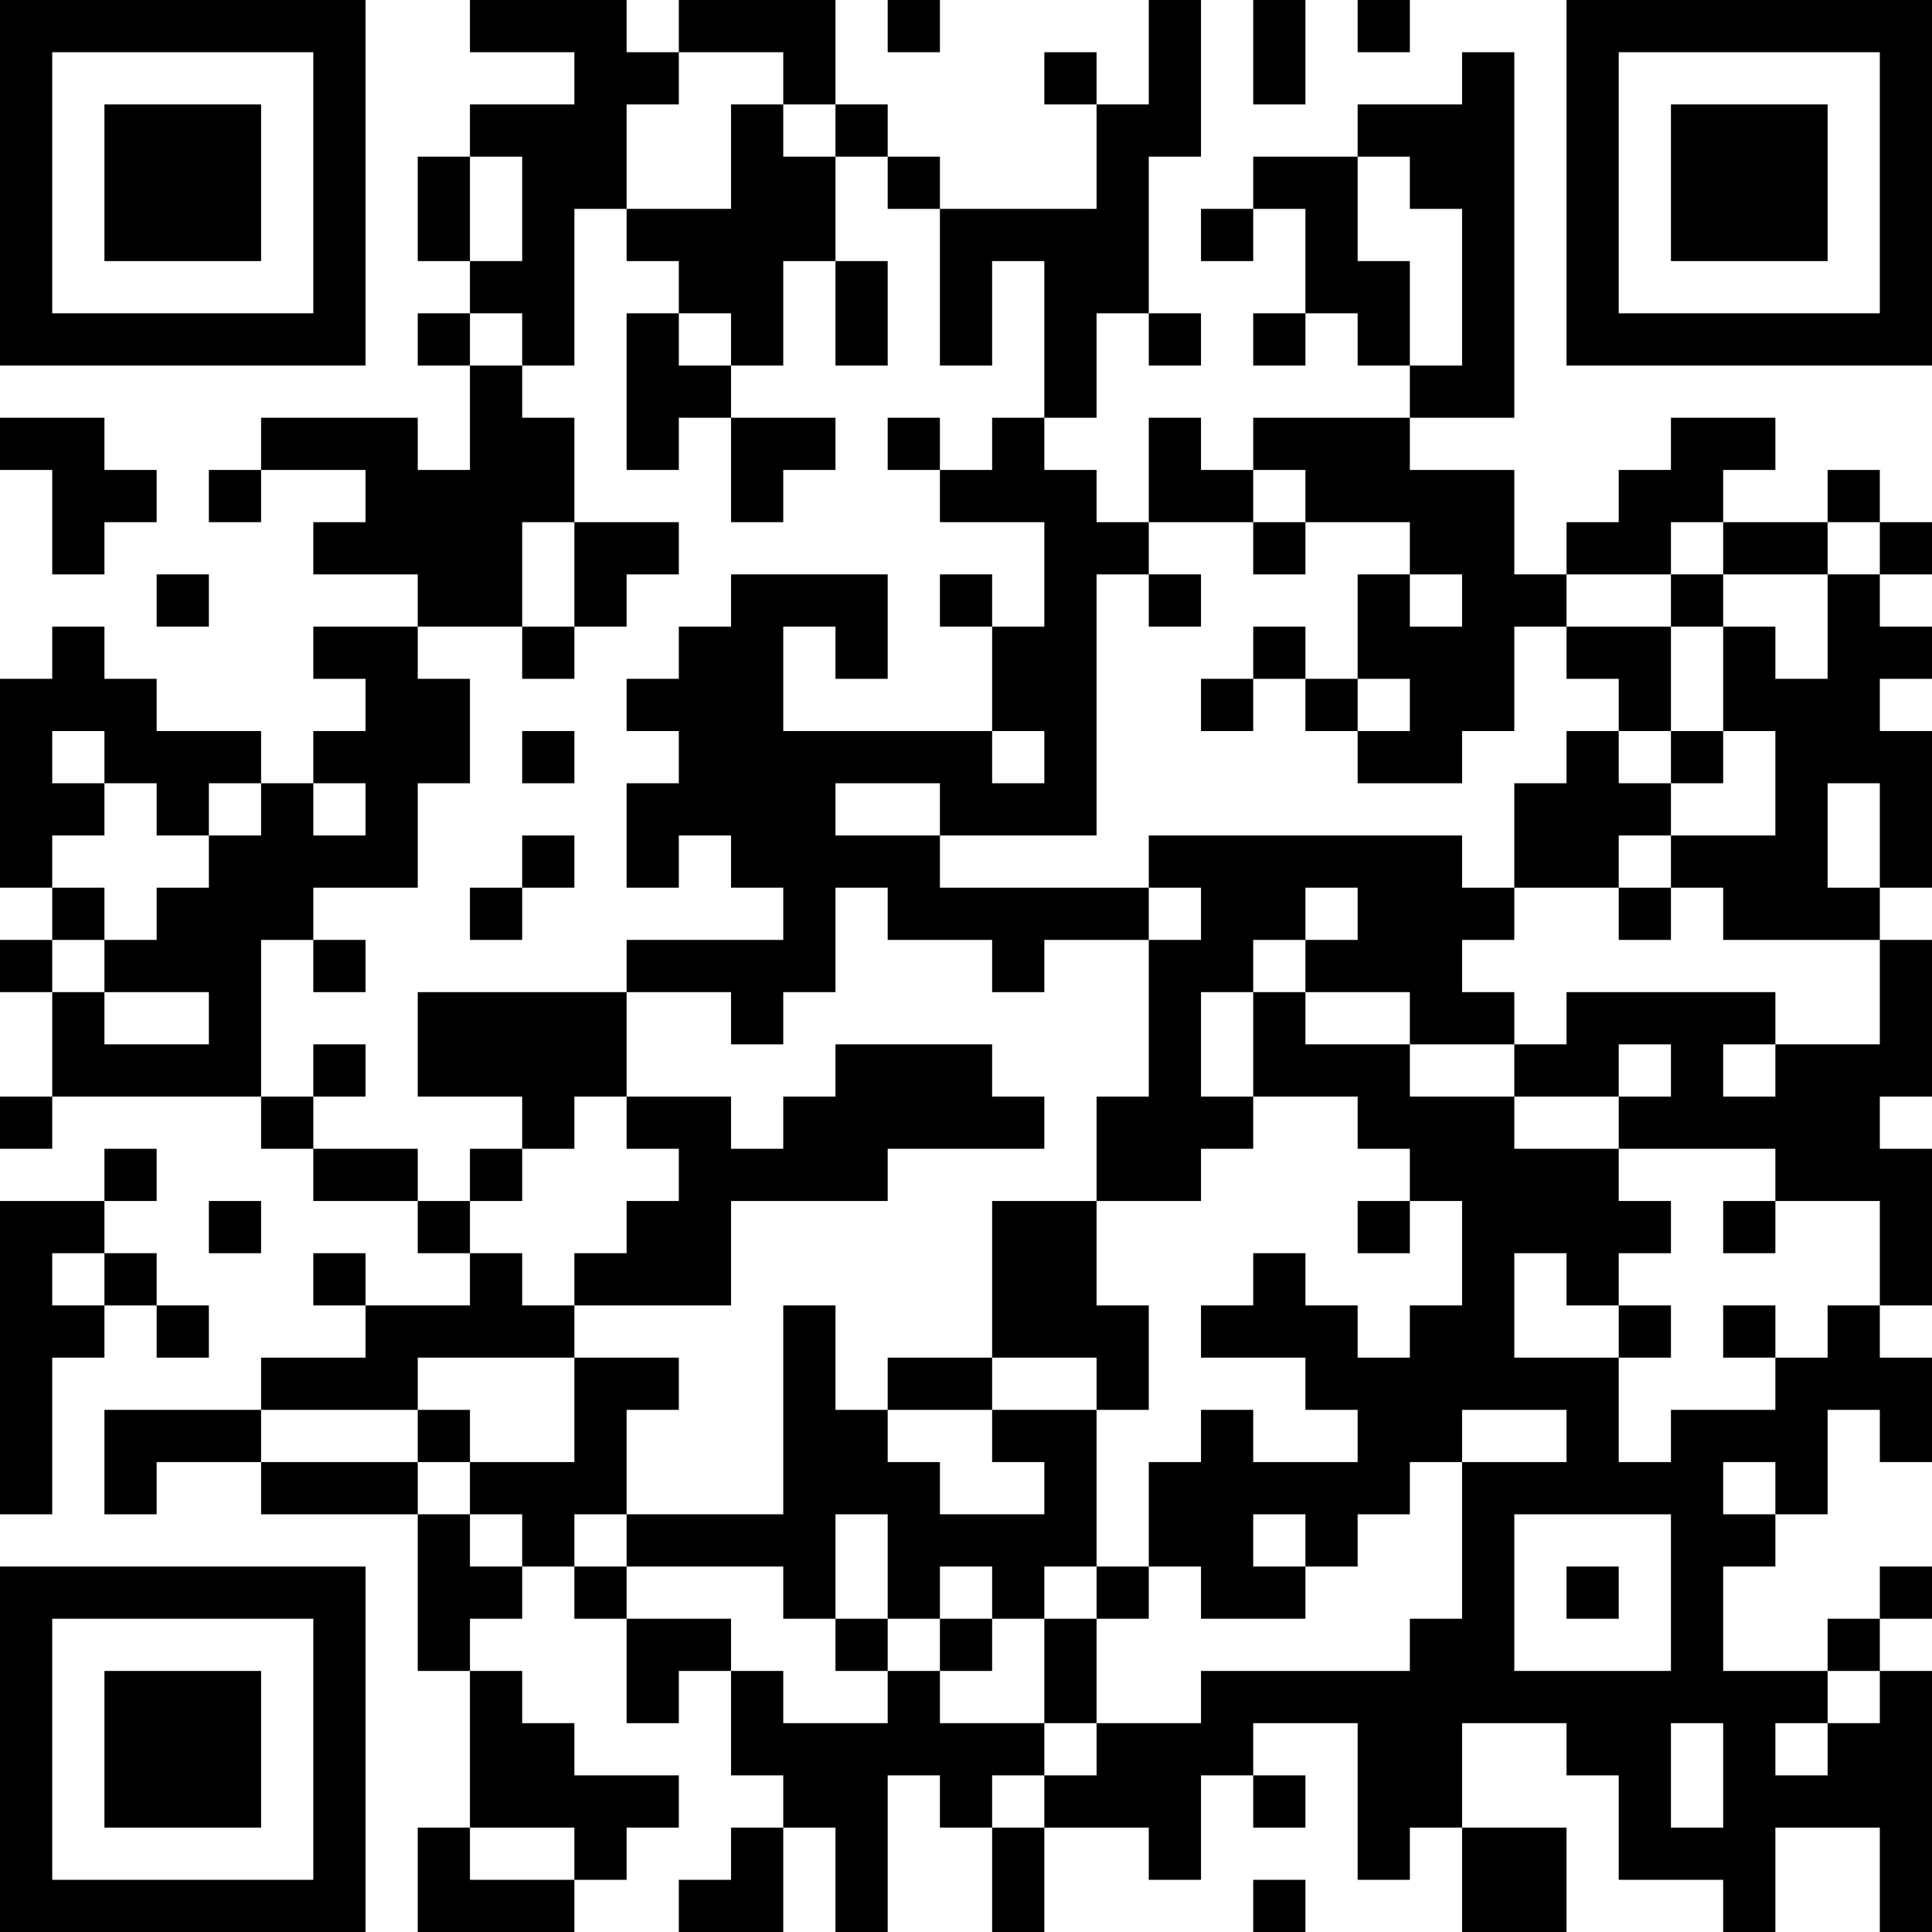 <?xml version="1.0" encoding="UTF-8"?>
<svg xmlns="http://www.w3.org/2000/svg" version="1.1" width="400" height="400" viewBox="0 0 400 400"><rect x="0" y="0" width="400" height="400" fill="#ffffff"/><g transform="scale(10.811)"><g transform="translate(0,0)"><path fill-rule="evenodd" d="M9 0L9 1L11 1L11 2L9 2L9 3L8 3L8 5L9 5L9 6L8 6L8 7L9 7L9 9L8 9L8 8L5 8L5 9L4 9L4 10L5 10L5 9L7 9L7 10L6 10L6 11L8 11L8 12L6 12L6 13L7 13L7 14L6 14L6 15L5 15L5 14L3 14L3 13L2 13L2 12L1 12L1 13L0 13L0 17L1 17L1 18L0 18L0 19L1 19L1 21L0 21L0 22L1 22L1 21L5 21L5 22L6 22L6 23L8 23L8 24L9 24L9 25L7 25L7 24L6 24L6 25L7 25L7 26L5 26L5 27L2 27L2 29L3 29L3 28L5 28L5 29L8 29L8 32L9 32L9 35L8 35L8 37L11 37L11 36L12 36L12 35L13 35L13 34L11 34L11 33L10 33L10 32L9 32L9 31L10 31L10 30L11 30L11 31L12 31L12 33L13 33L13 32L14 32L14 34L15 34L15 35L14 35L14 36L13 36L13 37L15 37L15 35L16 35L16 37L17 37L17 34L18 34L18 35L19 35L19 37L20 37L20 35L22 35L22 36L23 36L23 34L24 34L24 35L25 35L25 34L24 34L24 33L26 33L26 36L27 36L27 35L28 35L28 37L30 37L30 35L28 35L28 33L30 33L30 34L31 34L31 36L33 36L33 37L34 37L34 35L36 35L36 37L37 37L37 32L36 32L36 31L37 31L37 30L36 30L36 31L35 31L35 32L33 32L33 30L34 30L34 29L35 29L35 27L36 27L36 28L37 28L37 26L36 26L36 25L37 25L37 22L36 22L36 21L37 21L37 18L36 18L36 17L37 17L37 14L36 14L36 13L37 13L37 12L36 12L36 11L37 11L37 10L36 10L36 9L35 9L35 10L33 10L33 9L34 9L34 8L32 8L32 9L31 9L31 10L30 10L30 11L29 11L29 9L27 9L27 8L29 8L29 1L28 1L28 2L26 2L26 3L24 3L24 4L23 4L23 5L24 5L24 4L25 4L25 6L24 6L24 7L25 7L25 6L26 6L26 7L27 7L27 8L24 8L24 9L23 9L23 8L22 8L22 10L21 10L21 9L20 9L20 8L21 8L21 6L22 6L22 7L23 7L23 6L22 6L22 3L23 3L23 0L22 0L22 2L21 2L21 1L20 1L20 2L21 2L21 4L18 4L18 3L17 3L17 2L16 2L16 0L13 0L13 1L12 1L12 0ZM17 0L17 1L18 1L18 0ZM24 0L24 2L25 2L25 0ZM26 0L26 1L27 1L27 0ZM13 1L13 2L12 2L12 4L11 4L11 7L10 7L10 6L9 6L9 7L10 7L10 8L11 8L11 10L10 10L10 12L8 12L8 13L9 13L9 15L8 15L8 17L6 17L6 18L5 18L5 21L6 21L6 22L8 22L8 23L9 23L9 24L10 24L10 25L11 25L11 26L8 26L8 27L5 27L5 28L8 28L8 29L9 29L9 30L10 30L10 29L9 29L9 28L11 28L11 26L13 26L13 27L12 27L12 29L11 29L11 30L12 30L12 31L14 31L14 32L15 32L15 33L17 33L17 32L18 32L18 33L20 33L20 34L19 34L19 35L20 35L20 34L21 34L21 33L23 33L23 32L27 32L27 31L28 31L28 28L30 28L30 27L28 27L28 28L27 28L27 29L26 29L26 30L25 30L25 29L24 29L24 30L25 30L25 31L23 31L23 30L22 30L22 28L23 28L23 27L24 27L24 28L26 28L26 27L25 27L25 26L23 26L23 25L24 25L24 24L25 24L25 25L26 25L26 26L27 26L27 25L28 25L28 23L27 23L27 22L26 22L26 21L24 21L24 19L25 19L25 20L27 20L27 21L29 21L29 22L31 22L31 23L32 23L32 24L31 24L31 25L30 25L30 24L29 24L29 26L31 26L31 28L32 28L32 27L34 27L34 26L35 26L35 25L36 25L36 23L34 23L34 22L31 22L31 21L32 21L32 20L31 20L31 21L29 21L29 20L30 20L30 19L34 19L34 20L33 20L33 21L34 21L34 20L36 20L36 18L33 18L33 17L32 17L32 16L34 16L34 14L33 14L33 12L34 12L34 13L35 13L35 11L36 11L36 10L35 10L35 11L33 11L33 10L32 10L32 11L30 11L30 12L29 12L29 14L28 14L28 15L26 15L26 14L27 14L27 13L26 13L26 11L27 11L27 12L28 12L28 11L27 11L27 10L25 10L25 9L24 9L24 10L22 10L22 11L21 11L21 16L18 16L18 15L16 15L16 16L18 16L18 17L22 17L22 18L20 18L20 19L19 19L19 18L17 18L17 17L16 17L16 19L15 19L15 20L14 20L14 19L12 19L12 18L15 18L15 17L14 17L14 16L13 16L13 17L12 17L12 15L13 15L13 14L12 14L12 13L13 13L13 12L14 12L14 11L17 11L17 13L16 13L16 12L15 12L15 14L19 14L19 15L20 15L20 14L19 14L19 12L20 12L20 10L18 10L18 9L19 9L19 8L20 8L20 5L19 5L19 7L18 7L18 4L17 4L17 3L16 3L16 2L15 2L15 1ZM14 2L14 4L12 4L12 5L13 5L13 6L12 6L12 9L13 9L13 8L14 8L14 10L15 10L15 9L16 9L16 8L14 8L14 7L15 7L15 5L16 5L16 7L17 7L17 5L16 5L16 3L15 3L15 2ZM9 3L9 5L10 5L10 3ZM26 3L26 5L27 5L27 7L28 7L28 4L27 4L27 3ZM13 6L13 7L14 7L14 6ZM0 8L0 9L1 9L1 11L2 11L2 10L3 10L3 9L2 9L2 8ZM17 8L17 9L18 9L18 8ZM11 10L11 12L10 12L10 13L11 13L11 12L12 12L12 11L13 11L13 10ZM24 10L24 11L25 11L25 10ZM3 11L3 12L4 12L4 11ZM18 11L18 12L19 12L19 11ZM22 11L22 12L23 12L23 11ZM32 11L32 12L30 12L30 13L31 13L31 14L30 14L30 15L29 15L29 17L28 17L28 16L22 16L22 17L23 17L23 18L22 18L22 21L21 21L21 23L19 23L19 26L17 26L17 27L16 27L16 25L15 25L15 29L12 29L12 30L15 30L15 31L16 31L16 32L17 32L17 31L18 31L18 32L19 32L19 31L20 31L20 33L21 33L21 31L22 31L22 30L21 30L21 27L22 27L22 25L21 25L21 23L23 23L23 22L24 22L24 21L23 21L23 19L24 19L24 18L25 18L25 19L27 19L27 20L29 20L29 19L28 19L28 18L29 18L29 17L31 17L31 18L32 18L32 17L31 17L31 16L32 16L32 15L33 15L33 14L32 14L32 12L33 12L33 11ZM24 12L24 13L23 13L23 14L24 14L24 13L25 13L25 14L26 14L26 13L25 13L25 12ZM1 14L1 15L2 15L2 16L1 16L1 17L2 17L2 18L1 18L1 19L2 19L2 20L4 20L4 19L2 19L2 18L3 18L3 17L4 17L4 16L5 16L5 15L4 15L4 16L3 16L3 15L2 15L2 14ZM10 14L10 15L11 15L11 14ZM31 14L31 15L32 15L32 14ZM6 15L6 16L7 16L7 15ZM35 15L35 17L36 17L36 15ZM10 16L10 17L9 17L9 18L10 18L10 17L11 17L11 16ZM25 17L25 18L26 18L26 17ZM6 18L6 19L7 19L7 18ZM8 19L8 21L10 21L10 22L9 22L9 23L10 23L10 22L11 22L11 21L12 21L12 22L13 22L13 23L12 23L12 24L11 24L11 25L14 25L14 23L17 23L17 22L20 22L20 21L19 21L19 20L16 20L16 21L15 21L15 22L14 22L14 21L12 21L12 19ZM6 20L6 21L7 21L7 20ZM2 22L2 23L0 23L0 29L1 29L1 26L2 26L2 25L3 25L3 26L4 26L4 25L3 25L3 24L2 24L2 23L3 23L3 22ZM4 23L4 24L5 24L5 23ZM26 23L26 24L27 24L27 23ZM33 23L33 24L34 24L34 23ZM1 24L1 25L2 25L2 24ZM31 25L31 26L32 26L32 25ZM33 25L33 26L34 26L34 25ZM19 26L19 27L17 27L17 28L18 28L18 29L20 29L20 28L19 28L19 27L21 27L21 26ZM8 27L8 28L9 28L9 27ZM33 28L33 29L34 29L34 28ZM16 29L16 31L17 31L17 29ZM29 29L29 32L32 32L32 29ZM18 30L18 31L19 31L19 30ZM20 30L20 31L21 31L21 30ZM30 30L30 31L31 31L31 30ZM35 32L35 33L34 33L34 34L35 34L35 33L36 33L36 32ZM32 33L32 35L33 35L33 33ZM9 35L9 36L11 36L11 35ZM24 36L24 37L25 37L25 36ZM0 0L0 7L7 7L7 0ZM1 1L1 6L6 6L6 1ZM2 2L2 5L5 5L5 2ZM30 0L30 7L37 7L37 0ZM31 1L31 6L36 6L36 1ZM32 2L32 5L35 5L35 2ZM0 30L0 37L7 37L7 30ZM1 31L1 36L6 36L6 31ZM2 32L2 35L5 35L5 32Z" fill="#000000"/></g></g></svg>
